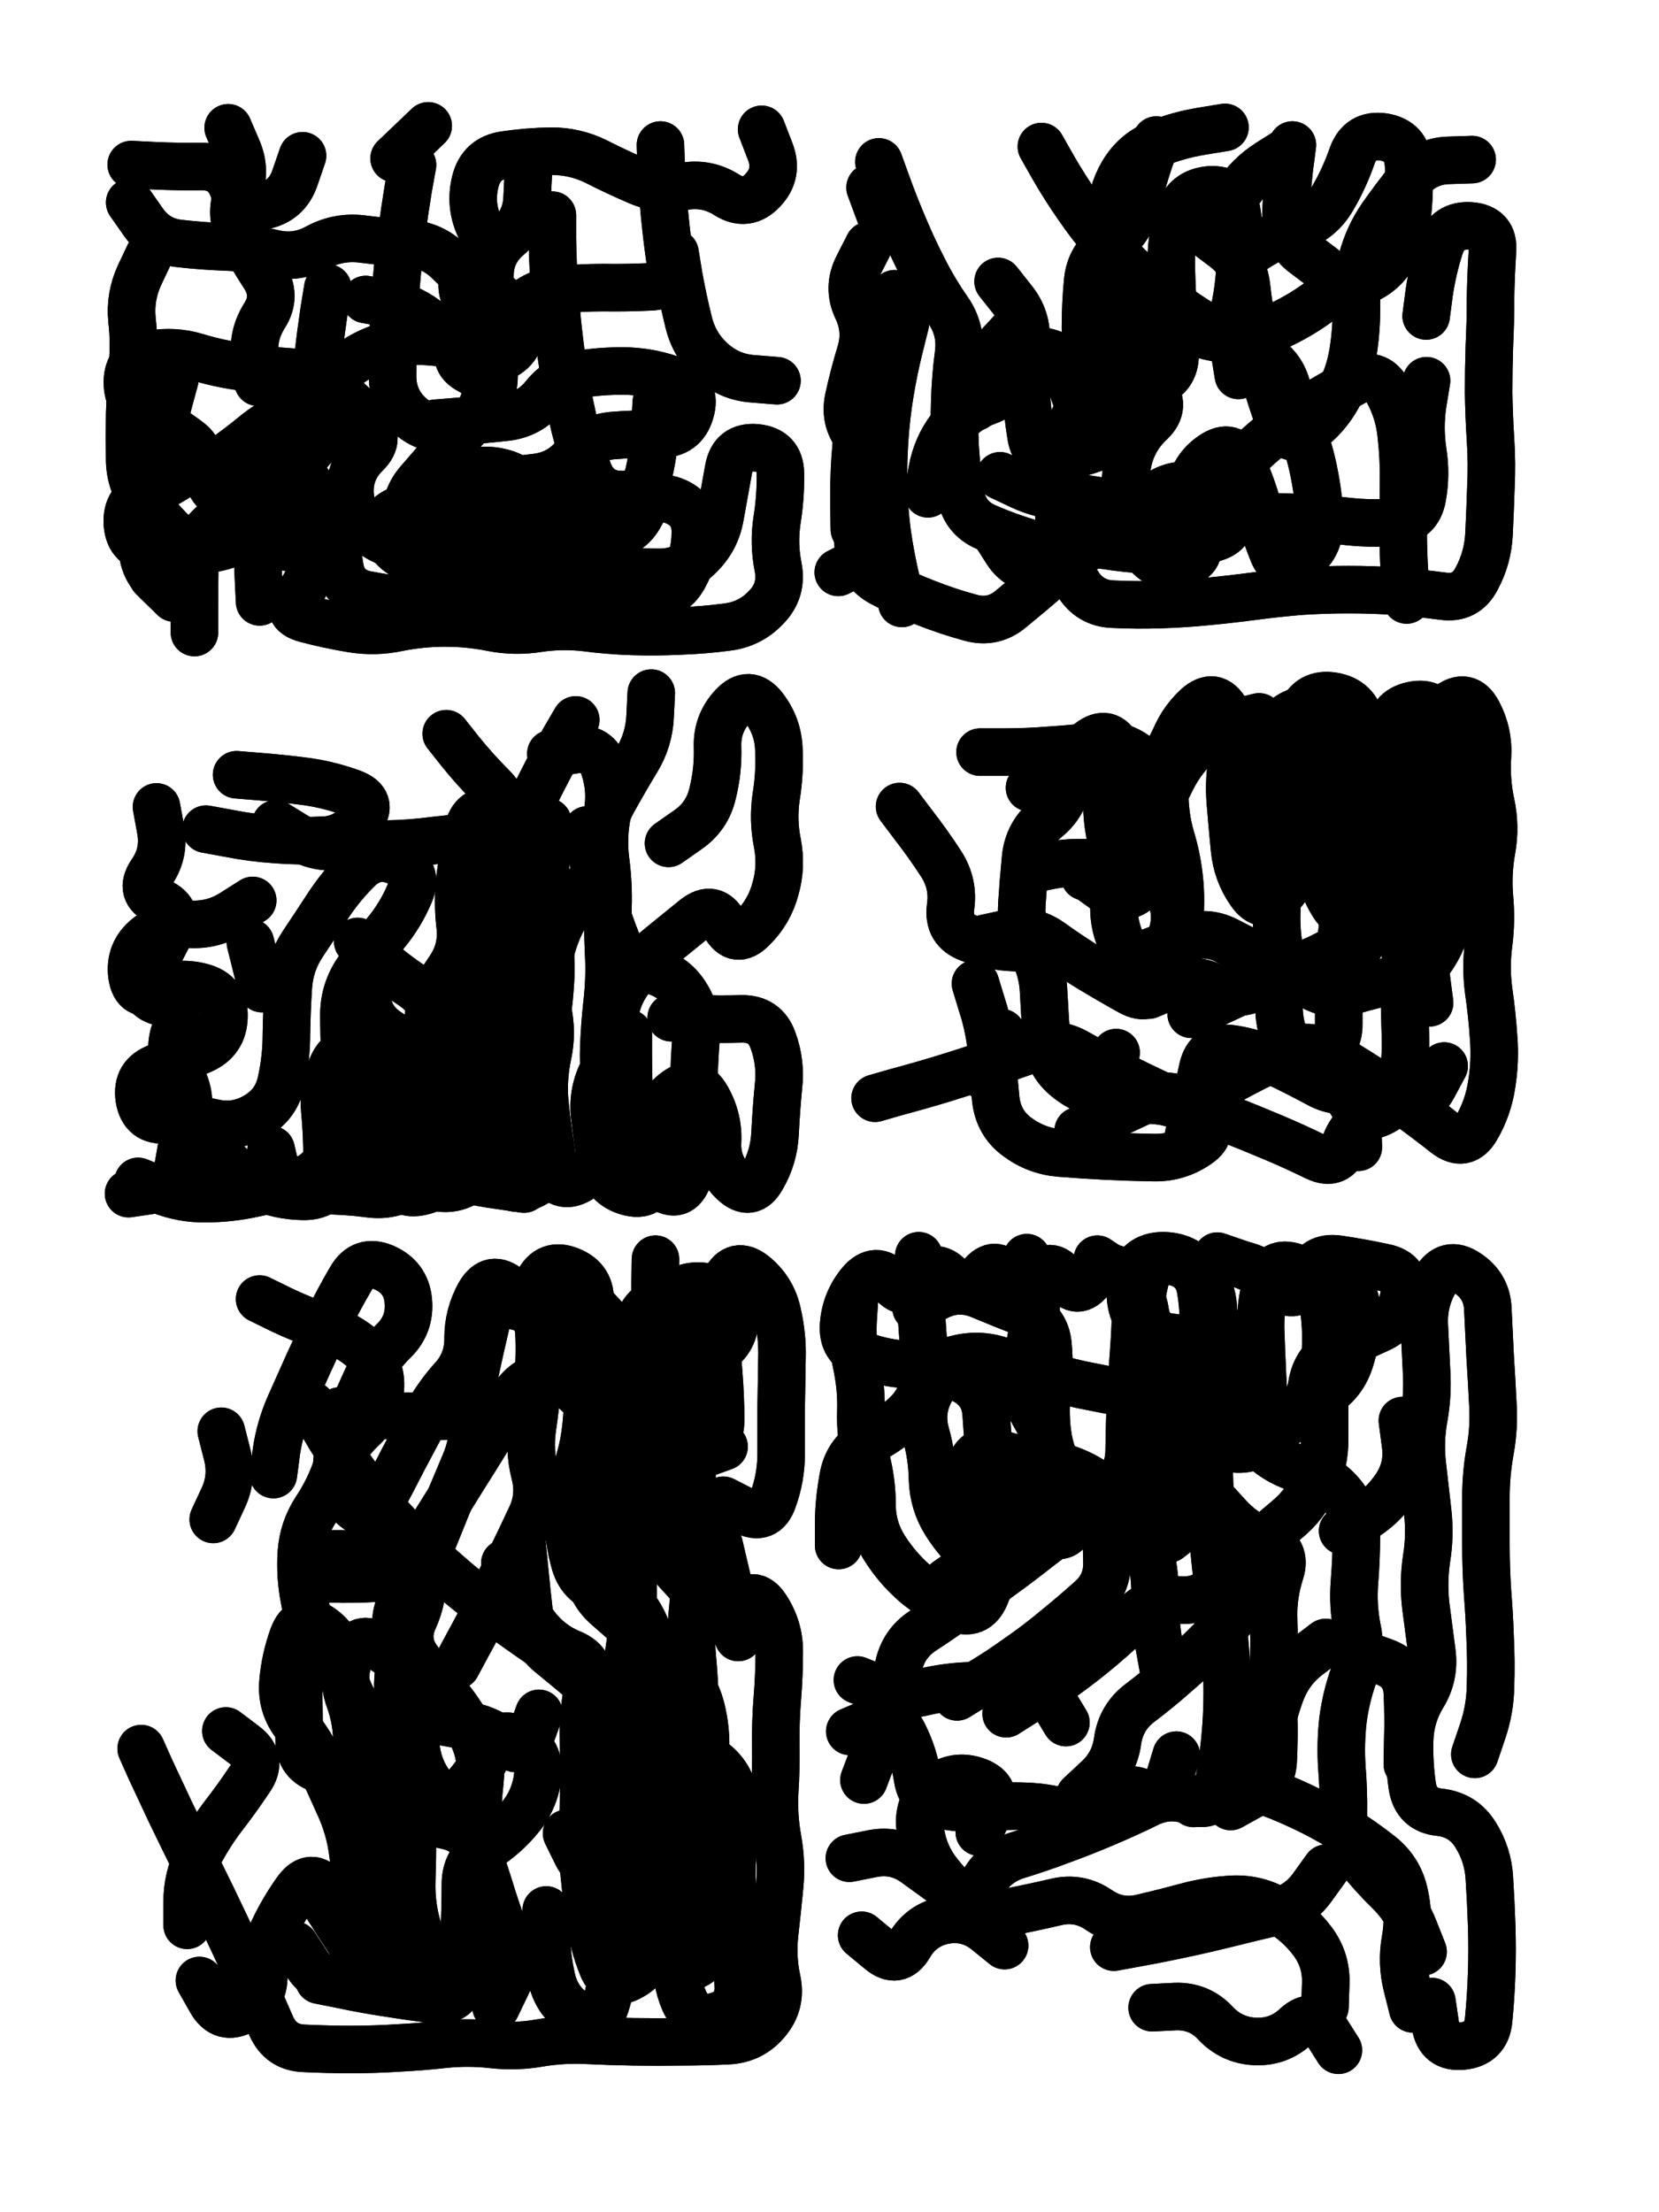 <svg xmlns="http://www.w3.org/2000/svg" viewBox="0 0 4329 5772"><title>Infinite Scribble #3840</title><defs><filter id="piece_3840_3_4_filter" x="-100" y="-100" width="4529" height="5972" filterUnits="userSpaceOnUse"><feTurbulence result="lineShape_distorted_turbulence" type="turbulence" baseFrequency="16129e-6" numOctaves="3"/><feGaussianBlur in="lineShape_distorted_turbulence" result="lineShape_distorted_turbulence_smoothed" stdDeviation="27280e-3"/><feDisplacementMap in="SourceGraphic" in2="lineShape_distorted_turbulence_smoothed" result="lineShape_distorted_results_shifted" scale="19840e-2" xChannelSelector="R" yChannelSelector="G"/><feOffset in="lineShape_distorted_results_shifted" result="lineShape_distorted" dx="-4960e-2" dy="-4960e-2"/><feGaussianBlur in="lineShape_distorted" result="lineShape_1" stdDeviation="6200e-3"/><feColorMatrix in="lineShape_1" result="lineShape" type="matrix" values="1 0 0 0 0  0 1 0 0 0  0 0 1 0 0  0 0 0 7440e-3 -3720e-3"/><feGaussianBlur in="lineShape" result="shrank_blurred" stdDeviation="10000e-3"/><feColorMatrix in="shrank_blurred" result="shrank" type="matrix" values="1 0 0 0 0 0 1 0 0 0 0 0 1 0 0 0 0 0 7306e-3 -4019e-3"/><feColorMatrix in="lineShape" result="border_filled" type="matrix" values="0.5 0 0 0 -0.15  0 0.5 0 0 -0.15  0 0 0.5 0 -0.15  0 0 0 1 0"/><feComposite in="border_filled" in2="shrank" result="border" operator="out"/><feColorMatrix in="lineShape" result="adjustedColor" type="matrix" values="0.95 0 0 0 -0.05  0 0.95 0 0 -0.05  0 0 0.95 0 -0.05  0 0 0 1 0"/><feMorphology in="lineShape" result="frost1_shrink" operator="erode" radius="12400e-3"/><feColorMatrix in="frost1_shrink" result="frost1" type="matrix" values="2 0 0 0 0.05  0 2 0 0 0.05  0 0 2 0 0.05  0 0 0 0.5 0"/><feMorphology in="lineShape" result="frost2_shrink" operator="erode" radius="37200e-3"/><feColorMatrix in="frost2_shrink" result="frost2" type="matrix" values="2 0 0 0 0.35  0 2 0 0 0.35  0 0 2 0 0.35  0 0 0 0.5 0"/><feMerge result="shapes_linestyle_colors"><feMergeNode in="frost1"/><feMergeNode in="frost2"/></feMerge><feTurbulence result="shapes_linestyle_linestyle_turbulence" type="turbulence" baseFrequency="241e-3" numOctaves="2"/><feDisplacementMap in="shapes_linestyle_colors" in2="shapes_linestyle_linestyle_turbulence" result="frost" scale="-82666e-3" xChannelSelector="R" yChannelSelector="G"/><feMerge result="shapes_linestyle"><feMergeNode in="adjustedColor"/><feMergeNode in="frost"/></feMerge><feComposite in="shapes_linestyle" in2="shrank" result="shapes_linestyle_cropped" operator="atop"/><feComposite in="border" in2="shapes_linestyle_cropped" result="shapes" operator="over"/></filter><filter id="piece_3840_3_4_shadow" x="-100" y="-100" width="4529" height="5972" filterUnits="userSpaceOnUse"><feColorMatrix in="SourceGraphic" result="result_blackened" type="matrix" values="0 0 0 0 0  0 0 0 0 0  0 0 0 0 0  0 0 0 0.8 0"/><feGaussianBlur in="result_blackened" result="result_blurred" stdDeviation="37200e-3"/><feComposite in="SourceGraphic" in2="result_blurred" result="result" operator="over"/></filter><filter id="piece_3840_3_4_overall" x="-100" y="-100" width="4529" height="5972" filterUnits="userSpaceOnUse"><feTurbulence result="background_texture_bumps" type="fractalNoise" baseFrequency="61e-3" numOctaves="3"/><feDiffuseLighting in="background_texture_bumps" result="background_texture" surfaceScale="1" diffuseConstant="2" lighting-color="#555"><feDistantLight azimuth="225" elevation="20"/></feDiffuseLighting><feMorphology in="SourceGraphic" result="background_glow_1_thicken" operator="dilate" radius="24300e-3"/><feColorMatrix in="background_glow_1_thicken" result="background_glow_1_thicken_colored" type="matrix" values="0 0 0 0 0  0 0 0 0 0  0 0 0 0 0  0 0 0 1 0"/><feGaussianBlur in="background_glow_1_thicken_colored" result="background_glow_1" stdDeviation="64800e-3"/><feMorphology in="SourceGraphic" result="background_glow_2_thicken" operator="dilate" radius="0"/><feColorMatrix in="background_glow_2_thicken" result="background_glow_2_thicken_colored" type="matrix" values="0 0 0 0 0  0 0 0 0 0  0 0 0 0 0  0 0 0 0 0"/><feGaussianBlur in="background_glow_2_thicken_colored" result="background_glow_2" stdDeviation="0"/><feComposite in="background_glow_1" in2="background_glow_2" result="background_glow" operator="out"/><feBlend in="background_glow" in2="background_texture" result="background_merged" mode="normal"/><feColorMatrix in="background_merged" result="background" type="matrix" values="0.2 0 0 0 0  0 0.2 0 0 0  0 0 0.2 0 0  0 0 0 1 0"/></filter><clipPath id="piece_3840_3_4_clip"><rect x="0" y="0" width="4329" height="5772"/></clipPath><g id="layer_4" filter="url(#piece_3840_3_4_filter)" stroke-width="124" stroke-linecap="round" fill="none"><path d="M 854 1308 Q 854 1308 855 1369 Q 857 1431 862 1492 Q 868 1554 828 1601 Q 788 1648 847 1664 Q 907 1680 968 1690 Q 1029 1700 1089 1687 Q 1150 1675 1211 1675 Q 1273 1675 1333 1687 Q 1394 1699 1455 1689 Q 1516 1680 1577 1687 Q 1638 1695 1699 1697 Q 1761 1699 1822 1696 Q 1884 1694 1945 1686 Q 2007 1679 2049 1634 Q 2092 1590 2080 1529 Q 2068 1469 2077 1408 Q 2087 1347 2086 1285 Q 2085 1224 2023 1218 Q 1962 1213 1951 1273 Q 1940 1334 1929 1395 Q 1919 1456 1875 1499 Q 1832 1543 1770 1543 Q 1709 1543 1647 1538 Q 1586 1533 1525 1522 Q 1464 1512 1402 1512 Q 1341 1512 1279 1507 Q 1218 1502 1156 1507 Q 1095 1513 1063 1460 Q 1031 1408 1087 1382 Q 1143 1357 1204 1356 Q 1266 1355 1327 1349 L 1389 1343 M 1811 710 Q 1811 710 1821 771 Q 1832 832 1847 892 Q 1862 952 1908 993 Q 1954 1034 2015 1038 L 2077 1043 M 897 991 Q 897 991 892 1052 Q 887 1114 827 1127 Q 767 1141 719 1180 Q 672 1219 621 1254 Q 571 1289 613 1333 Q 656 1377 608 1415 Q 560 1454 558 1515 Q 557 1577 557 1638 L 557 1700 M 1491 611 Q 1491 611 1491 672 Q 1492 734 1496 795 Q 1500 857 1507 918 Q 1514 980 1524 1041 Q 1535 1102 1549 1162 Q 1564 1222 1585 1280 Q 1607 1338 1668 1340 Q 1730 1343 1743 1283 Q 1757 1223 1759 1161 L 1762 1100 M 1126 480 Q 1126 480 1115 541 Q 1105 602 1097 663 Q 1089 724 1084 785 Q 1079 847 1076 908 Q 1074 970 1074 1031 Q 1074 1093 1119 1134 Q 1165 1175 1226 1168 Q 1288 1161 1310 1103 Q 1332 1046 1277 1017 Q 1223 989 1259 939 Q 1296 890 1267 835 Q 1238 781 1282 738 Q 1326 695 1300 639 Q 1275 583 1290 523 Q 1305 463 1366 454 Q 1427 445 1488 444 Q 1550 444 1605 471 Q 1660 499 1716 523 Q 1773 547 1833 536 Q 1894 525 1946 558 Q 1998 591 2040 546 Q 2082 502 2059 444 L 2037 387" stroke="hsl(202,100%,52%)"/><path d="M 2384 816 Q 2384 816 2364 874 Q 2344 933 2328 992 Q 2313 1052 2302 1113 Q 2292 1174 2287 1235 Q 2282 1297 2282 1358 Q 2283 1420 2290 1481 Q 2298 1543 2352 1571 Q 2407 1600 2464 1622 Q 2522 1645 2581 1661 Q 2641 1678 2688 1638 Q 2736 1599 2782 1559 Q 2829 1519 2861 1571 Q 2893 1624 2954 1626 Q 3016 1629 3077 1627 Q 3139 1625 3200 1619 Q 3262 1613 3323 1605 Q 3384 1597 3445 1592 Q 3507 1588 3568 1588 Q 3630 1588 3691 1592 Q 3753 1597 3814 1605 Q 3875 1614 3903 1559 Q 3932 1505 3935 1443 Q 3938 1382 3940 1320 Q 3943 1259 3939 1197 Q 3935 1136 3934 1074 Q 3934 1013 3936 951 Q 3939 890 3939 828 Q 3940 767 3944 705 Q 3949 644 3887 639 Q 3826 635 3807 693 Q 3788 752 3779 813 L 3771 874 M 2659 1291 Q 2659 1291 2714 1317 Q 2770 1343 2831 1346 Q 2893 1350 2953 1364 Q 3013 1379 3074 1387 Q 3135 1395 3196 1397 Q 3258 1400 3319 1399 Q 3381 1398 3442 1400 Q 3504 1403 3565 1410 Q 3627 1417 3688 1412 Q 3750 1408 3761 1347 Q 3772 1287 3762 1226 Q 3753 1165 3762 1104 L 3772 1043 M 2916 792 Q 2916 792 2962 833 Q 3008 874 3013 935 Q 3018 997 3029 1057 Q 3041 1118 2990 1152 Q 2939 1187 2895 1143 Q 2852 1100 2844 1039 Q 2836 978 2775 967 Q 2714 957 2698 1016 Q 2683 1076 2625 1097 Q 2567 1118 2530 1167 Q 2493 1216 2482 1277 L 2471 1338 M 3197 660 Q 3197 660 3246 697 Q 3295 735 3302 796 Q 3309 858 3321 918 Q 3334 979 3351 1038 Q 3368 1097 3389 1154 Q 3411 1212 3460 1175 Q 3510 1139 3540 1085 Q 3570 1031 3580 970 Q 3590 909 3589 847 Q 3589 786 3604 726 Q 3620 666 3655 615 Q 3690 565 3729 517 Q 3768 470 3829 468 L 3891 466" stroke="hsl(129,100%,45%)"/><path d="M 1801 2705 Q 1801 2705 1862 2707 Q 1924 2710 1985 2708 Q 2047 2707 2067 2765 Q 2088 2823 2081 2884 Q 2075 2946 2072 3007 Q 2069 3069 2038 3122 Q 2008 3176 1963 3133 Q 1919 3091 1922 3029 Q 1925 2968 1894 2914 Q 1864 2861 1814 2897 Q 1764 2933 1769 2994 Q 1774 3056 1760 3116 Q 1747 3176 1688 3159 Q 1629 3142 1618 3081 Q 1608 3020 1601 2958 Q 1595 2897 1624 2842 Q 1653 2788 1652 2726 Q 1652 2665 1686 2614 Q 1720 2563 1767 2524 Q 1815 2485 1863 2446 Q 1911 2408 1940 2462 Q 1970 2516 2013 2472 Q 2057 2429 2073 2369 Q 2090 2310 2078 2249 Q 2066 2189 2075 2128 Q 2085 2067 2082 2005 Q 2080 1944 2042 1895 Q 2004 1847 1962 1892 Q 1920 1937 1922 1998 Q 1924 2060 1909 2120 Q 1895 2180 1844 2215 L 1794 2250 M 1118 3129 Q 1118 3129 1177 3145 Q 1237 3162 1284 3122 Q 1331 3083 1377 3042 Q 1423 3001 1414 2940 Q 1406 2879 1418 2818 Q 1431 2758 1451 2700 Q 1472 2642 1478 2580 Q 1485 2519 1511 2463 Q 1537 2407 1579 2362 Q 1621 2317 1620 2255 Q 1619 2194 1649 2140 Q 1679 2086 1711 2033 Q 1743 1981 1746 1919 L 1749 1858 M 542 3130 Q 542 3130 603 3125 Q 665 3120 721 3145 Q 778 3170 839 3171 Q 901 3173 927 3117 Q 953 3062 980 3006 Q 1007 2951 1063 2926 Q 1120 2902 1175 2874 Q 1230 2846 1240 2785 Q 1251 2724 1279 2669 Q 1308 2615 1307 2553 Q 1306 2492 1324 2433 Q 1343 2374 1364 2316 Q 1386 2258 1410 2201 Q 1435 2145 1463 2090 Q 1491 2035 1521 1981 L 1552 1928" stroke="hsl(181,100%,50%)"/><path d="M 2333 2915 Q 2333 2915 2392 2898 Q 2452 2882 2511 2864 Q 2570 2846 2628 2826 Q 2687 2807 2745 2786 Q 2803 2765 2857 2795 Q 2911 2825 2966 2853 Q 3021 2881 3077 2907 Q 3133 2933 3188 2905 Q 3243 2877 3297 2848 Q 3352 2819 3408 2794 Q 3465 2769 3518 2800 Q 3571 2831 3622 2864 Q 3674 2898 3724 2934 Q 3774 2970 3822 3008 Q 3871 3046 3902 2993 Q 3933 2940 3942 2879 Q 3952 2818 3947 2756 Q 3943 2695 3934 2634 Q 3926 2573 3934 2512 Q 3942 2451 3936 2389 Q 3931 2328 3942 2267 Q 3953 2207 3940 2146 Q 3927 2086 3931 2024 Q 3935 1963 3906 1908 Q 3877 1854 3828 1892 Q 3780 1930 3779 1991 Q 3779 2053 3775 2114 Q 3771 2176 3774 2237 Q 3777 2299 3781 2360 Q 3786 2422 3775 2483 Q 3765 2544 3772 2605 L 3780 2666 M 3158 2696 Q 3158 2696 3214 2670 Q 3270 2644 3326 2618 Q 3382 2593 3440 2571 Q 3498 2550 3550 2518 Q 3603 2487 3606 2425 Q 3609 2364 3598 2303 Q 3587 2243 3592 2181 Q 3598 2120 3605 2058 Q 3613 1997 3601 1936 Q 3589 1876 3528 1866 Q 3467 1856 3444 1913 Q 3422 1971 3429 2032 Q 3437 2094 3435 2155 Q 3433 2217 3433 2278 Q 3433 2340 3390 2384 Q 3347 2428 3312 2377 Q 3277 2327 3271 2265 Q 3265 2204 3260 2142 Q 3255 2081 3267 2020 Q 3280 1960 3249 1906 Q 3219 1853 3173 1894 Q 3128 1936 3109 1994 Q 3090 2053 3089 2114 Q 3088 2176 3105 2235 Q 3123 2294 3128 2355 Q 3133 2417 3124 2478 Q 3115 2539 3054 2547 Q 2993 2555 2971 2497 Q 2949 2440 2960 2379 Q 2972 2319 2954 2260 Q 2937 2201 2938 2139 L 2940 2078" stroke="hsl(92,100%,52%)"/><path d="M 1937 3964 Q 1937 3964 1992 3992 Q 2047 4020 2067 3962 Q 2088 3904 2088 3842 Q 2088 3781 2088 3719 Q 2089 3658 2090 3596 Q 2092 3535 2078 3475 Q 2065 3415 2017 3376 Q 1969 3338 1941 3393 Q 1913 3448 1916 3509 Q 1920 3571 1925 3632 Q 1930 3694 1930 3755 Q 1931 3817 1869 3818 Q 1808 3820 1787 3762 Q 1767 3704 1764 3642 Q 1761 3581 1760 3519 Q 1759 3458 1759 3396 L 1760 3335 M 851 4167 Q 851 4167 912 4169 Q 974 4171 1035 4167 Q 1097 4164 1129 4112 Q 1162 4060 1194 4008 Q 1227 3956 1259 3904 Q 1292 3852 1324 3800 Q 1357 3748 1389 3696 Q 1422 3644 1483 3636 Q 1544 3628 1564 3569 Q 1584 3511 1589 3449 Q 1594 3388 1537 3365 Q 1480 3342 1453 3397 Q 1426 3453 1379 3413 Q 1332 3373 1301 3426 Q 1271 3480 1271 3541 Q 1272 3603 1230 3648 Q 1189 3694 1160 3748 Q 1131 3803 1102 3857 Q 1074 3912 1045 3966 Q 1017 4021 971 3979 Q 926 3938 928 3876 Q 931 3815 956 3759 Q 982 3703 1007 3647 Q 1033 3591 1077 3548 Q 1121 3505 1115 3443 Q 1109 3382 1052 3357 Q 996 3333 965 3386 Q 934 3439 907 3494 Q 881 3550 855 3606 Q 830 3662 805 3718 Q 780 3775 771 3836 L 763 3897 M 418 4612 Q 418 4612 443 4668 Q 469 4724 495 4779 Q 522 4835 549 4890 Q 576 4945 603 5000 Q 630 5056 656 5111 Q 682 5167 707 5223 Q 733 5279 757 5335 Q 782 5392 843 5394 Q 905 5397 966 5397 Q 1028 5397 1089 5393 Q 1151 5390 1212 5383 Q 1274 5377 1335 5384 Q 1397 5391 1458 5380 Q 1519 5370 1580 5373 Q 1642 5376 1703 5377 Q 1765 5378 1826 5377 Q 1888 5377 1949 5374 Q 2011 5371 2050 5324 Q 2090 5277 2077 5216 Q 2064 5156 2071 5094 Q 2078 5033 2084 4971 Q 2090 4910 2079 4849 Q 2068 4789 2071 4727 Q 2075 4666 2074 4604 Q 2073 4543 2078 4481 Q 2083 4420 2083 4358 Q 2083 4297 2049 4245 Q 2016 4194 1977 4242 Q 1939 4290 1899 4243 Q 1860 4196 1818 4151 Q 1776 4106 1769 4044 L 1763 3983 M 1587 3830 Q 1587 3830 1587 3891 Q 1588 3953 1584 4014 Q 1581 4076 1583 4137 Q 1586 4199 1632 4240 Q 1678 4281 1725 4320 Q 1773 4359 1817 4401 Q 1862 4444 1878 4503 Q 1894 4563 1890 4624 Q 1887 4686 1894 4747 Q 1902 4809 1897 4870 Q 1893 4932 1887 4993 Q 1881 5055 1889 5116 Q 1898 5177 1836 5184 Q 1775 5192 1754 5134 Q 1734 5076 1727 5014 Q 1721 4953 1728 4891 Q 1735 4830 1725 4769 Q 1715 4708 1703 4647 Q 1692 4587 1659 4535 Q 1627 4483 1580 4443 Q 1533 4403 1485 4364 Q 1438 4325 1431 4263 Q 1424 4202 1418 4140 L 1412 4079" stroke="hsl(135,100%,57%)"/><path d="M 3898 4627 Q 3898 4627 3918 4568 Q 3938 4510 3939 4448 Q 3941 4387 3938 4325 Q 3936 4264 3931 4202 Q 3927 4141 3927 4079 Q 3927 4018 3927 3956 Q 3927 3895 3938 3834 Q 3949 3774 3945 3712 Q 3942 3651 3938 3589 Q 3935 3528 3932 3466 Q 3930 3405 3878 3371 Q 3827 3337 3795 3390 Q 3764 3443 3766 3504 Q 3769 3566 3772 3627 Q 3776 3689 3765 3749 Q 3754 3810 3761 3871 Q 3768 3933 3775 3994 Q 3782 4056 3772 4117 Q 3763 4178 3770 4239 Q 3778 4300 3786 4361 Q 3794 4422 3762 4474 Q 3730 4527 3728 4588 Q 3726 4650 3735 4711 Q 3745 4772 3806 4778 Q 3868 4785 3900 4837 Q 3933 4890 3936 4951 Q 3940 5013 3942 5074 Q 3944 5136 3942 5197 Q 3940 5259 3934 5320 Q 3928 5382 3866 5388 Q 3805 5394 3795 5333 L 3786 5272 M 3447 3722 Q 3447 3722 3500 3690 Q 3553 3659 3572 3600 Q 3591 3542 3591 3480 Q 3592 3419 3543 3382 Q 3494 3345 3459 3395 Q 3424 3446 3381 3401 Q 3339 3357 3278 3347 Q 3217 3337 3199 3396 Q 3181 3455 3223 3499 Q 3266 3544 3282 3603 Q 3298 3663 3298 3724 Q 3298 3786 3343 3827 Q 3389 3869 3448 3884 Q 3508 3900 3548 3946 Q 3589 3993 3589 4054 Q 3589 4116 3584 4177 Q 3579 4239 3591 4299 Q 3604 4360 3583 4418 Q 3562 4476 3554 4537 Q 3547 4599 3551 4660 Q 3556 4722 3555 4783 Q 3554 4845 3592 4893 Q 3630 4941 3674 4984 Q 3718 5027 3740 5084 L 3763 5142 M 2304 4694 Q 2304 4694 2326 4636 Q 2348 4579 2365 4519 Q 2382 4460 2394 4399 Q 2406 4339 2457 4305 Q 2509 4271 2559 4235 Q 2610 4200 2659 4163 Q 2709 4127 2757 4089 Q 2806 4052 2854 4013 Q 2902 3975 2949 3935 Q 2996 3896 2996 3834 Q 2997 3773 2999 3711 Q 3002 3650 3007 3588 Q 3012 3527 3013 3465 Q 3015 3404 2964 3369 L 2913 3335 M 3056 5288 Q 3056 5288 3117 5285 Q 3179 5283 3221 5328 Q 3263 5373 3324 5376 Q 3386 5379 3431 5337 Q 3476 5295 3509 5347 L 3542 5399 M 3261 4763 Q 3261 4763 3315 4733 Q 3369 4704 3372 4642 Q 3375 4581 3373 4519 Q 3371 4458 3373 4396 Q 3375 4335 3373 4273 Q 3371 4212 3390 4153 Q 3409 4095 3351 4072 Q 3294 4050 3253 4004 L 3212 3959" stroke="hsl(59,100%,56%)"/></g><g id="layer_3" filter="url(#piece_3840_3_4_filter)" stroke-width="124" stroke-linecap="round" fill="none"><path d="M 927 1467 Q 927 1467 936 1528 Q 945 1589 1005 1601 Q 1066 1613 1127 1619 Q 1189 1625 1250 1626 Q 1312 1627 1373 1624 Q 1435 1621 1496 1618 Q 1558 1616 1619 1608 Q 1681 1601 1742 1605 Q 1804 1609 1834 1555 Q 1864 1501 1864 1439 Q 1865 1378 1807 1356 Q 1750 1335 1722 1390 Q 1694 1445 1632 1451 Q 1571 1458 1509 1460 Q 1448 1462 1387 1470 Q 1326 1478 1265 1466 Q 1205 1454 1146 1436 Q 1087 1418 1115 1363 Q 1144 1309 1205 1309 Q 1267 1310 1328 1306 Q 1390 1303 1451 1295 Q 1512 1287 1550 1239 Q 1588 1191 1649 1186 Q 1711 1181 1772 1182 Q 1834 1183 1851 1124 Q 1869 1065 1811 1043 Q 1754 1021 1692 1018 Q 1631 1016 1570 1025 Q 1509 1035 1470 1083 Q 1432 1131 1370 1138 Q 1309 1145 1247 1149 L 1186 1154 M 727 1251 Q 727 1251 724 1312 Q 721 1374 721 1435 Q 721 1497 724 1558 L 727 1620 M 1773 428 Q 1773 428 1775 489 Q 1778 551 1784 612 Q 1790 674 1799 735 Q 1808 796 1746 798 Q 1685 801 1623 800 Q 1562 800 1500 807 Q 1439 814 1399 860 Q 1359 907 1301 928 Q 1243 949 1181 942 Q 1120 935 1060 951 Q 1001 968 952 1006 Q 904 1044 948 1086 L 993 1128 M 506 1039 Q 506 1039 490 1098 Q 475 1158 462 1218 Q 449 1279 439 1340 Q 429 1401 422 1462 Q 416 1524 460 1567 L 504 1610 M 645 383 Q 645 383 669 439 Q 694 496 670 553 Q 647 610 676 664 Q 706 718 739 769 Q 773 821 740 873 Q 707 925 715 986 L 723 1047" stroke="hsl(168,100%,49%)"/><path d="M 2412 894 Q 2412 894 2397 954 Q 2382 1014 2372 1075 Q 2362 1136 2358 1197 Q 2354 1259 2355 1320 Q 2357 1382 2365 1443 Q 2374 1504 2388 1564 L 2403 1624 M 2839 1456 Q 2839 1456 2899 1467 Q 2960 1478 3021 1483 Q 3083 1489 3122 1442 Q 3162 1395 3202 1349 Q 3243 1303 3286 1259 Q 3329 1215 3377 1177 Q 3426 1139 3478 1106 Q 3531 1074 3585 1045 Q 3640 1016 3670 1069 Q 3700 1123 3706 1184 Q 3713 1246 3712 1307 Q 3712 1369 3711 1430 Q 3711 1492 3715 1553 L 3720 1615 M 3097 870 Q 3097 870 3149 903 Q 3201 936 3262 932 Q 3324 928 3380 902 Q 3436 877 3486 841 Q 3536 805 3595 787 Q 3654 769 3685 716 Q 3717 663 3723 601 Q 3729 540 3725 478 Q 3721 417 3660 407 Q 3599 398 3578 456 Q 3558 514 3527 567 Q 3496 621 3438 642 Q 3380 663 3328 696 Q 3277 730 3259 671 Q 3242 612 3275 560 Q 3308 508 3360 475 L 3412 442 M 2654 784 Q 2654 784 2692 832 Q 2731 880 2727 941 Q 2724 1003 2727 1064 Q 2730 1126 2740 1187 Q 2750 1248 2811 1241 Q 2873 1235 2929 1209 Q 2985 1183 2972 1122 Q 2960 1062 2921 1014 Q 2883 966 2882 904 Q 2882 843 2888 781 Q 2895 720 2946 685 Q 2997 651 3012 591 Q 3028 532 3047 473 L 3067 415 M 2320 539 L 2363 655" stroke="hsl(82,100%,50%)"/><path d="M 1582 2215 Q 1582 2215 1593 2275 Q 1604 2336 1621 2395 Q 1638 2454 1661 2511 Q 1684 2568 1744 2580 Q 1805 2593 1838 2644 Q 1872 2696 1866 2757 Q 1861 2819 1860 2880 Q 1860 2942 1863 3003 Q 1866 3065 1845 3123 Q 1824 3181 1773 3146 Q 1722 3112 1709 3051 Q 1697 2991 1693 2929 Q 1689 2868 1689 2806 L 1689 2745 M 1214 1964 Q 1214 1964 1252 2012 Q 1291 2060 1334 2103 Q 1378 2147 1369 2208 Q 1360 2269 1371 2329 Q 1383 2390 1400 2449 Q 1418 2508 1441 2565 Q 1465 2622 1478 2682 Q 1492 2742 1479 2802 Q 1466 2863 1471 2924 Q 1477 2986 1487 3047 Q 1498 3108 1444 3138 Q 1391 3168 1350 3122 Q 1309 3076 1313 3014 Q 1318 2953 1316 2891 Q 1314 2830 1316 2768 Q 1318 2707 1292 2651 Q 1267 2595 1216 2629 Q 1165 2663 1166 2724 Q 1168 2786 1158 2847 Q 1148 2908 1157 2969 Q 1166 3030 1164 3091 L 1162 3153 M 410 3132 Q 410 3132 467 3155 Q 525 3178 586 3177 Q 648 3177 708 3164 Q 769 3152 828 3133 Q 887 3115 911 3058 Q 935 3001 944 2940 Q 954 2879 950 2817 Q 947 2756 947 2694 Q 948 2633 983 2582 Q 1018 2532 1056 2484 Q 1095 2437 1119 2380 Q 1143 2324 1087 2298 Q 1031 2273 986 2315 Q 942 2358 908 2409 Q 874 2461 840 2512 Q 806 2563 802 2624 Q 798 2686 797 2747 Q 797 2809 784 2869 Q 772 2930 719 2961 Q 666 2993 606 2979 Q 546 2966 484 2971 Q 423 2977 413 2916 Q 404 2855 462 2834 Q 520 2814 576 2789 Q 633 2764 634 2702 Q 636 2641 576 2625 Q 517 2609 460 2632 Q 403 2656 394 2595 Q 386 2534 434 2495 Q 482 2457 543 2461 Q 605 2465 657 2432 L 709 2399" stroke="hsl(129,100%,54%)"/><path d="M 2967 2566 Q 2967 2566 3024 2544 Q 3082 2522 3139 2499 Q 3196 2476 3251 2504 Q 3306 2532 3360 2560 Q 3415 2589 3468 2620 Q 3521 2652 3580 2634 Q 3639 2617 3699 2604 Q 3760 2591 3792 2539 Q 3825 2487 3830 2425 Q 3836 2364 3827 2303 Q 3819 2242 3827 2181 Q 3836 2120 3830 2058 Q 3825 1997 3810 1937 Q 3796 1877 3735 1890 Q 3675 1903 3678 1964 Q 3681 2026 3669 2086 Q 3658 2147 3659 2208 Q 3660 2270 3662 2331 Q 3665 2393 3614 2427 Q 3563 2462 3529 2410 Q 3496 2359 3492 2297 Q 3488 2236 3501 2175 Q 3514 2115 3518 2053 Q 3523 1992 3493 1938 Q 3463 1884 3412 1918 Q 3361 1953 3353 2014 Q 3346 2076 3331 2136 Q 3316 2196 3330 2256 L 3344 2316 M 3150 3018 Q 3150 3018 3162 2957 Q 3175 2897 3188 2837 Q 3202 2777 3263 2786 Q 3324 2795 3379 2821 Q 3435 2848 3489 2877 Q 3543 2907 3601 2887 Q 3660 2868 3710 2904 Q 3760 2940 3789 2885 L 3818 2831 M 2607 2012 Q 2607 2012 2668 2012 Q 2730 2012 2791 2007 Q 2853 2003 2914 1995 Q 2976 1988 3023 2028 Q 3070 2068 3097 2013 L 3125 1958 M 2734 2319 Q 2734 2319 2794 2307 Q 2855 2296 2916 2303 Q 2978 2310 3027 2273 L 3077 2236 M 2397 2154 Q 2397 2154 2434 2203 Q 2472 2252 2505 2303 Q 2539 2355 2530 2416 Q 2522 2477 2579 2498 Q 2637 2520 2698 2522 L 2760 2524 M 2898 3034 Q 2898 3034 2913 2974 Q 2929 2915 2945 2855 L 2962 2796" stroke="hsl(57,100%,54%)"/><path d="M 863 3716 Q 863 3716 893 3769 Q 924 3823 959 3873 Q 995 3924 1034 3971 Q 1074 4018 1117 4062 Q 1160 4106 1206 4146 Q 1252 4187 1300 4224 Q 1349 4262 1399 4297 Q 1449 4333 1500 4366 Q 1552 4400 1603 4434 Q 1654 4468 1705 4502 Q 1756 4537 1806 4572 Q 1857 4608 1907 4644 Q 1957 4680 1966 4741 Q 1975 4802 1965 4863 Q 1956 4924 1961 4985 Q 1966 5047 1970 5108 Q 1974 5170 1976 5231 Q 1979 5293 1919 5310 Q 1860 5327 1835 5270 Q 1811 5214 1816 5152 Q 1822 5091 1814 5030 Q 1806 4969 1797 4908 Q 1788 4847 1748 4799 Q 1709 4752 1674 4802 Q 1639 4853 1632 4914 Q 1626 4976 1633 5037 Q 1640 5099 1644 5160 Q 1649 5222 1630 5280 Q 1611 5339 1558 5307 Q 1505 5276 1490 5216 Q 1476 5156 1475 5094 L 1475 5033 M 882 5216 Q 882 5216 942 5228 Q 1003 5241 1064 5250 Q 1125 5260 1186 5267 Q 1248 5274 1253 5212 Q 1259 5151 1261 5089 Q 1264 5028 1264 4966 Q 1264 4905 1316 4872 Q 1368 4839 1407 4791 Q 1446 4744 1453 4682 Q 1460 4621 1406 4590 Q 1353 4560 1327 4616 Q 1302 4672 1260 4717 Q 1219 4763 1180 4715 Q 1141 4668 1135 4606 Q 1130 4545 1163 4493 Q 1196 4441 1142 4411 Q 1089 4381 1038 4346 Q 988 4311 964 4368 Q 940 4425 961 4483 Q 982 4541 981 4602 Q 981 4664 978 4725 Q 975 4787 1014 4834 Q 1053 4882 1078 4938 Q 1104 4994 1071 5046 Q 1039 5099 989 5063 Q 939 5028 900 4980 Q 862 4932 825 4981 Q 789 5031 763 5086 Q 737 5142 738 5203 Q 739 5265 685 5294 Q 631 5324 600 5270 L 570 5217 M 639 4566 Q 639 4566 688 4603 Q 737 4640 702 4691 Q 668 4742 630 4791 Q 593 4840 565 4895 Q 538 4950 538 5011 L 538 5073 M 1795 3719 Q 1795 3719 1817 3661 Q 1840 3604 1898 3584 Q 1957 3565 1967 3504 Q 1977 3443 1921 3417 Q 1865 3391 1812 3422 Q 1759 3454 1727 3507 Q 1696 3560 1653 3516 Q 1610 3472 1570 3425 Q 1531 3378 1497 3429 Q 1463 3480 1459 3541 Q 1455 3603 1504 3640 Q 1553 3677 1594 3722 Q 1636 3768 1668 3820 Q 1700 3873 1761 3870 Q 1823 3867 1881 3845 L 1939 3824 M 1926 4080 Q 1926 4080 1940 4140 Q 1955 4200 1965 4261 L 1976 4322" stroke="hsl(86,100%,62%)"/><path d="M 3164 4755 Q 3164 4755 3218 4725 Q 3272 4696 3330 4716 Q 3389 4736 3444 4762 Q 3500 4788 3552 4820 Q 3605 4853 3653 4891 Q 3701 4930 3714 4990 Q 3728 5050 3717 5110 Q 3706 5171 3721 5231 L 3736 5291 M 3362 3793 Q 3362 3793 3412 3758 Q 3463 3723 3473 3662 Q 3483 3601 3537 3571 Q 3591 3542 3647 3517 Q 3703 3492 3713 3431 Q 3724 3370 3663 3357 Q 3603 3344 3542 3335 Q 3481 3326 3460 3384 Q 3440 3442 3391 3405 Q 3342 3368 3284 3347 L 3226 3327 M 3553 4044 Q 3553 4044 3605 4012 Q 3658 3980 3692 3929 Q 3726 3878 3717 3817 L 3709 3756 M 2867 4735 Q 2867 4735 2912 4693 Q 2958 4652 2966 4591 Q 2975 4530 3024 4493 Q 3073 4456 3119 4415 Q 3166 4375 3209 4331 Q 3252 4287 3293 4241 Q 3335 4196 3337 4134 Q 3339 4073 3288 4038 Q 3237 4004 3195 3959 Q 3153 3914 3157 3852 Q 3161 3791 3162 3729 Q 3163 3668 3166 3606 Q 3170 3545 3108 3539 Q 3047 3534 3038 3473 Q 3029 3412 2981 3373 Q 2933 3335 2897 3385 Q 2861 3435 2825 3385 Q 2790 3335 2753 3384 Q 2716 3434 2681 3383 Q 2647 3332 2609 3380 Q 2571 3429 2529 3384 Q 2487 3339 2452 3390 Q 2418 3441 2376 3395 Q 2335 3350 2295 3397 Q 2256 3444 2251 3505 Q 2246 3567 2304 3587 Q 2362 3608 2423 3610 Q 2485 3612 2544 3596 Q 2604 3580 2662 3600 Q 2721 3620 2780 3638 Q 2839 3657 2899 3668 L 2960 3680 M 2547 4477 Q 2547 4477 2599 4445 Q 2652 4414 2702 4378 Q 2753 4343 2800 4304 Q 2848 4265 2894 4224 Q 2941 4184 2938 4122 Q 2936 4061 2939 3999 Q 2943 3938 2890 3907 Q 2837 3876 2775 3868 Q 2714 3861 2655 3841 Q 2597 3821 2580 3880 Q 2563 3939 2609 3979 Q 2656 4020 2716 4034 L 2776 4049 M 3604 4365 Q 3604 4365 3662 4386 Q 3720 4407 3722 4468 Q 3725 4530 3723 4591 L 3722 4653 M 2605 4830 Q 2605 4830 2631 4774 Q 2657 4719 2599 4697 Q 2541 4676 2493 4714 Q 2445 4753 2450 4814 Q 2455 4876 2490 4926 Q 2526 4976 2575 5013 Q 2625 5050 2685 5038 Q 2746 5026 2806 5012 Q 2866 4998 2917 5033 Q 2968 5068 3028 5054 Q 3088 5040 3147 5024 Q 3207 5008 3268 5005 Q 3330 5003 3383 5034 Q 3437 5065 3474 5114 Q 3511 5163 3509 5224 L 3507 5286" stroke="hsl(43,100%,60%)"/></g><g id="layer_2" filter="url(#piece_3840_3_4_filter)" stroke-width="124" stroke-linecap="round" fill="none"><path d="M 1428 506 Q 1428 506 1425 567 Q 1422 629 1375 668 Q 1328 708 1328 769 Q 1328 831 1330 892 Q 1333 954 1338 1015 Q 1344 1077 1303 1123 Q 1262 1169 1221 1215 Q 1181 1262 1141 1308 Q 1101 1355 1111 1416 Q 1122 1477 1176 1507 Q 1230 1537 1291 1545 Q 1352 1554 1412 1541 Q 1473 1528 1534 1537 Q 1595 1547 1615 1488 Q 1635 1430 1582 1397 Q 1530 1365 1468 1371 L 1407 1378 M 440 712 Q 440 712 414 767 Q 388 823 394 884 Q 401 946 395 1007 Q 390 1069 388 1130 Q 387 1192 388 1253 Q 390 1315 429 1362 Q 469 1409 512 1452 Q 556 1496 502 1525 L 448 1555 M 905 801 Q 905 801 895 862 Q 886 923 879 984 Q 872 1046 916 1089 Q 960 1132 913 1172 Q 866 1212 830 1262 Q 794 1312 841 1351 Q 889 1391 845 1434 L 802 1478 M 839 456 Q 839 456 819 514 Q 799 573 739 586 Q 679 600 658 542 Q 638 484 576 484 Q 515 485 453 482 L 392 479 M 1167 378 L 1078 463" stroke="hsl(115,100%,54%)"/><path d="M 2767 432 Q 2767 432 2797 485 Q 2828 539 2863 589 Q 2898 640 2938 686 Q 2979 733 3024 774 Q 3070 815 3120 851 Q 3170 887 3224 917 Q 3278 947 3334 972 Q 3390 998 3407 1057 Q 3425 1116 3447 1173 Q 3469 1231 3480 1291 Q 3492 1352 3493 1413 Q 3494 1475 3444 1511 Q 3395 1548 3371 1491 Q 3348 1434 3332 1374 Q 3316 1315 3290 1259 Q 3265 1203 3214 1237 Q 3163 1271 3154 1332 Q 3145 1393 3169 1450 Q 3193 1507 3133 1522 Q 3073 1537 3037 1487 Q 3001 1437 2990 1376 Q 2980 1315 2993 1254 Q 3006 1194 3051 1152 Q 3096 1110 3056 1062 Q 3017 1015 2958 1033 Q 2899 1051 2869 1105 Q 2840 1159 2829 1220 Q 2819 1281 2814 1342 Q 2809 1404 2820 1464 Q 2832 1525 2770 1532 Q 2709 1539 2676 1487 L 2643 1435 M 2316 690 Q 2316 690 2288 745 Q 2260 800 2286 855 Q 2313 911 2295 970 Q 2277 1029 2264 1089 Q 2251 1150 2292 1195 Q 2334 1241 2334 1302 Q 2334 1364 2340 1425 Q 2347 1487 2292 1515 L 2237 1543 M 3422 428 Q 3422 428 3414 489 Q 3407 551 3405 612 Q 3403 674 3452 711 L 3501 748 M 2703 901 Q 2703 901 2661 946 Q 2619 991 2607 1051 L 2595 1112" stroke="hsl(53,100%,52%)"/><path d="M 458 2155 Q 458 2155 469 2215 Q 480 2276 445 2326 Q 410 2377 466 2403 Q 522 2429 493 2483 Q 465 2538 437 2592 Q 409 2647 468 2664 Q 527 2682 506 2740 Q 486 2798 518 2850 Q 551 2903 538 2963 Q 526 3024 516 3085 Q 507 3146 446 3155 L 385 3164 M 1487 2016 Q 1487 2016 1548 2006 Q 1609 1996 1627 2055 Q 1646 2114 1634 2174 Q 1622 2235 1630 2296 Q 1638 2357 1636 2418 Q 1635 2480 1638 2541 Q 1641 2603 1634 2664 Q 1627 2726 1625 2787 Q 1623 2849 1635 2909 Q 1647 2970 1632 3030 Q 1618 3090 1566 3124 Q 1515 3158 1483 3105 Q 1451 3053 1455 2991 Q 1460 2930 1458 2868 Q 1456 2807 1468 2746 Q 1481 2686 1485 2624 Q 1490 2563 1482 2501 Q 1475 2440 1473 2378 Q 1472 2317 1475 2255 L 1479 2194 M 983 2506 Q 983 2506 1029 2547 Q 1075 2588 1126 2622 Q 1177 2657 1195 2716 Q 1213 2775 1220 2836 Q 1228 2898 1224 2959 Q 1221 3021 1216 3082 Q 1211 3144 1151 3158 Q 1091 3173 1070 3115 Q 1050 3057 1051 2995 Q 1052 2934 1057 2872 Q 1062 2811 1003 2792 Q 945 2773 918 2828 Q 892 2884 897 2945 Q 903 3007 903 3068 Q 903 3130 844 3149 Q 786 3169 771 3109 L 757 3049 M 769 2199 Q 769 2199 821 2231 Q 873 2264 934 2258 Q 996 2253 1057 2252 Q 1119 2251 1180 2243 L 1242 2236" stroke="hsl(82,100%,60%)"/><path d="M 2863 3000 Q 2863 3000 2919 2974 Q 2975 2949 3030 2923 Q 3086 2897 3142 2922 Q 3199 2947 3256 2970 Q 3314 2993 3371 3017 Q 3428 3041 3483 3068 Q 3539 3095 3559 3036 Q 3579 2978 3637 2958 Q 3696 2939 3707 2878 Q 3719 2818 3717 2756 Q 3715 2695 3714 2633 Q 3714 2572 3720 2510 Q 3726 2449 3718 2388 Q 3710 2327 3719 2266 Q 3728 2205 3723 2143 Q 3718 2082 3724 2020 Q 3731 1959 3670 1950 Q 3609 1942 3579 1995 Q 3549 2049 3558 2110 Q 3568 2171 3557 2231 Q 3546 2292 3553 2353 Q 3560 2415 3552 2476 Q 3544 2537 3543 2598 Q 3543 2660 3543 2721 Q 3544 2783 3485 2801 Q 3426 2819 3403 2761 Q 3381 2704 3389 2643 Q 3398 2582 3387 2521 Q 3377 2460 3383 2398 Q 3389 2337 3386 2275 Q 3384 2214 3383 2152 L 3382 2091 M 2736 2105 Q 2736 2105 2797 2098 Q 2859 2092 2920 2082 Q 2981 2073 3029 2111 Q 3077 2149 3102 2093 Q 3128 2037 3172 1994 Q 3216 1951 3275 1935 L 3335 1920 M 2619 2498 Q 2619 2498 2679 2485 Q 2740 2472 2790 2507 Q 2840 2543 2892 2575 Q 2945 2607 2999 2637 Q 3053 2667 3071 2608 Q 3089 2549 3107 2490 Q 3126 2431 3098 2376 Q 3071 2321 3027 2364 Q 2983 2407 2933 2371 L 2883 2335 M 2620 2859 L 2663 2744" stroke="hsl(42,100%,58%)"/><path d="M 1625 5091 Q 1625 5091 1668 5135 Q 1711 5179 1772 5175 Q 1834 5171 1843 5110 Q 1853 5049 1860 4987 Q 1867 4926 1857 4865 Q 1847 4804 1852 4742 Q 1857 4681 1860 4619 Q 1864 4558 1863 4496 Q 1862 4435 1856 4373 Q 1851 4312 1857 4250 Q 1864 4189 1855 4128 Q 1847 4067 1850 4005 Q 1853 3944 1856 3882 Q 1860 3821 1849 3760 Q 1838 3700 1844 3638 Q 1850 3577 1856 3515 Q 1863 3454 1802 3445 Q 1741 3437 1718 3494 Q 1695 3552 1688 3613 Q 1682 3675 1682 3736 Q 1683 3798 1685 3859 Q 1687 3921 1690 3982 Q 1693 4044 1697 4105 Q 1702 4167 1702 4228 Q 1702 4290 1692 4351 Q 1683 4412 1686 4473 Q 1689 4535 1688 4596 Q 1687 4658 1683 4719 Q 1679 4781 1689 4842 Q 1700 4903 1641 4923 Q 1583 4943 1555 4888 L 1528 4833 M 1241 4395 Q 1241 4395 1270 4341 Q 1300 4287 1327 4231 Q 1354 4176 1381 4120 Q 1408 4065 1434 4009 Q 1461 3954 1445 3894 Q 1430 3835 1439 3774 Q 1448 3713 1453 3651 Q 1459 3590 1456 3528 Q 1453 3467 1392 3457 Q 1331 3447 1317 3507 Q 1303 3567 1290 3627 Q 1278 3688 1282 3749 Q 1287 3811 1263 3867 Q 1239 3924 1215 3981 Q 1192 4038 1169 4095 Q 1147 4153 1111 4203 Q 1075 4253 1084 4314 Q 1093 4375 1088 4436 Q 1083 4498 1140 4521 Q 1197 4544 1258 4550 Q 1320 4557 1367 4596 Q 1414 4636 1435 4578 L 1456 4520 M 727 3439 Q 727 3439 782 3466 Q 838 3493 896 3512 Q 955 3532 1001 3572 Q 1047 3613 1042 3674 Q 1038 3736 993 3778 Q 948 3820 928 3878 Q 908 3937 874 3988 Q 840 4040 836 4101 Q 832 4163 844 4223 Q 857 4284 842 4344 Q 828 4404 829 4465 Q 830 4527 830 4588 Q 830 4650 889 4667 Q 948 4685 992 4728 Q 1036 4771 1096 4785 Q 1156 4800 1216 4813 Q 1277 4826 1297 4884 Q 1317 4942 1335 5001 Q 1354 5060 1376 5117 Q 1398 5175 1371 5230 L 1344 5286 M 901 5020 Q 901 5020 934 5072 Q 968 5124 1001 5176 Q 1034 5228 1072 5179 L 1110 5131 M 627 3784 Q 627 3784 642 3843 Q 658 3903 632 3958 L 606 4014" stroke="hsl(54,100%,65%)"/><path d="M 2675 4521 Q 2675 4521 2727 4488 Q 2780 4456 2830 4420 Q 2880 4384 2927 4344 Q 2974 4304 3018 4261 Q 3063 4219 3124 4224 Q 3186 4230 3228 4185 Q 3271 4141 3315 4098 Q 3359 4055 3406 4016 Q 3454 3977 3480 3921 Q 3507 3866 3506 3804 Q 3506 3743 3506 3681 Q 3507 3620 3509 3558 Q 3511 3497 3499 3436 Q 3487 3376 3429 3356 Q 3371 3336 3354 3395 Q 3338 3455 3339 3516 Q 3341 3578 3344 3639 Q 3347 3701 3351 3762 Q 3355 3824 3293 3830 Q 3232 3836 3206 3780 Q 3180 3724 3182 3662 Q 3184 3601 3188 3539 Q 3193 3478 3183 3417 Q 3174 3356 3114 3342 Q 3054 3329 3038 3389 Q 3023 3449 3025 3510 Q 3027 3572 3026 3633 Q 3026 3695 3027 3756 Q 3028 3818 3061 3869 Q 3095 3921 3146 3955 Q 3197 3990 3148 4027 L 3099 4065 M 2440 3462 Q 2440 3462 2494 3433 Q 2549 3405 2606 3428 Q 2663 3452 2720 3474 Q 2778 3496 2784 3557 Q 2790 3619 2782 3680 Q 2775 3742 2785 3803 Q 2796 3864 2833 3913 Q 2871 3962 2849 4020 Q 2828 4078 2778 4042 Q 2728 4007 2683 3965 Q 2638 3924 2632 3862 Q 2627 3801 2623 3739 Q 2619 3678 2564 3650 Q 2509 3622 2479 3676 Q 2449 3730 2465 3789 Q 2482 3849 2483 3910 Q 2485 3972 2518 4024 Q 2551 4076 2598 4116 Q 2645 4156 2621 4212 Q 2597 4269 2540 4245 Q 2484 4221 2437 4181 Q 2391 4141 2358 4089 Q 2325 4037 2325 3975 Q 2325 3914 2309 3854 Q 2294 3795 2296 3733 Q 2298 3672 2285 3611 Q 2272 3551 2276 3489 L 2280 3428 M 3349 4648 Q 3349 4648 3359 4587 Q 3370 4526 3391 4468 Q 3412 4410 3460 4372 L 3509 4335 M 2267 4567 Q 2267 4567 2323 4543 Q 2380 4519 2407 4574 Q 2435 4629 2444 4690 Q 2454 4751 2515 4761 Q 2576 4772 2637 4765 Q 2699 4759 2760 4765 Q 2822 4772 2878 4797 Q 2934 4823 2951 4763 Q 2968 4704 3026 4725 Q 3084 4747 3101 4688 L 3119 4629 M 2298 5099 Q 2298 5099 2345 5138 Q 2392 5178 2423 5125 Q 2454 5072 2514 5060 Q 2575 5049 2623 5087 L 2671 5126 M 2956 5130 Q 2956 5130 3016 5119 Q 3077 5108 3137 5095 Q 3198 5082 3258 5067 Q 3318 5052 3378 5038 Q 3438 5024 3474 4974 L 3510 4924" stroke="hsl(27,100%,64%)"/></g><g id="layer_1" filter="url(#piece_3840_3_4_filter)" stroke-width="124" stroke-linecap="round" fill="none"><path d="M 751 1172 Q 751 1172 746 1233 Q 741 1295 739 1356 Q 738 1418 685 1450 Q 633 1483 571 1483 Q 510 1484 448 1481 Q 387 1479 382 1417 Q 378 1356 435 1334 Q 493 1312 541 1274 Q 590 1237 541 1200 Q 492 1163 437 1135 Q 382 1108 382 1046 Q 383 985 443 974 Q 504 963 563 981 Q 622 999 683 1007 Q 744 1016 805 1020 Q 867 1024 910 1067 Q 954 1111 1001 1151 Q 1048 1191 1004 1234 Q 960 1277 963 1338 Q 967 1400 1015 1438 Q 1064 1476 1125 1477 Q 1187 1478 1248 1474 Q 1310 1471 1367 1447 Q 1424 1424 1424 1362 Q 1424 1301 1364 1284 Q 1305 1267 1248 1291 L 1191 1315 M 1004 831 Q 1004 831 1065 842 Q 1126 853 1172 893 Q 1218 934 1267 971 Q 1316 1009 1368 977 Q 1421 945 1398 888 Q 1375 831 1320 803 Q 1265 776 1221 732 Q 1178 689 1116 685 Q 1055 681 993 673 Q 932 666 878 695 Q 824 725 764 711 Q 704 697 642 694 Q 581 692 519 685 Q 458 679 423 628 L 388 578" stroke="hsl(72,100%,59%)"/><path d="M 2343 472 Q 2343 472 2364 530 Q 2385 588 2409 644 Q 2433 701 2461 755 Q 2489 810 2524 860 Q 2559 911 2551 972 Q 2543 1033 2541 1094 Q 2539 1156 2542 1217 Q 2546 1279 2556 1340 Q 2567 1401 2623 1425 Q 2680 1450 2739 1467 Q 2798 1485 2859 1481 Q 2921 1477 2966 1435 Q 3011 1393 3056 1351 Q 3101 1309 3162 1317 Q 3223 1325 3250 1380 Q 3277 1435 3218 1453 L 3159 1472 M 3281 1029 Q 3281 1029 3271 968 Q 3262 907 3273 846 Q 3285 786 3286 724 Q 3287 663 3277 602 Q 3268 541 3206 545 Q 3145 550 3125 608 Q 3106 667 3106 728 Q 3106 790 3111 851 Q 3116 913 3116 974 Q 3116 1036 3056 1052 Q 2997 1069 2937 1084 Q 2878 1100 2853 1043 Q 2829 987 2882 955 Q 2935 924 2935 862 Q 2936 801 2942 739 Q 2948 678 2948 616 Q 2948 555 2979 502 Q 3010 449 3067 425 Q 3124 402 3185 392 L 3246 382 M 2286 1185 Q 2286 1185 2281 1246 Q 2277 1308 2278 1369 L 2279 1431" stroke="hsl(37,100%,58%)"/><path d="M 470 2860 Q 470 2860 503 2911 Q 537 2963 576 3010 Q 615 3058 659 3100 Q 704 3143 765 3149 Q 827 3156 888 3156 Q 950 3156 1011 3164 Q 1072 3173 1123 3139 Q 1175 3105 1235 3120 Q 1295 3135 1356 3143 L 1417 3152 M 1005 2584 Q 1005 2584 1007 2645 Q 1009 2707 1060 2741 Q 1111 2776 1166 2804 Q 1221 2832 1278 2853 Q 1336 2875 1379 2831 Q 1422 2787 1415 2725 Q 1409 2664 1407 2602 Q 1405 2541 1407 2479 Q 1409 2418 1405 2356 Q 1402 2295 1403 2233 Q 1405 2172 1343 2165 Q 1282 2158 1270 2218 Q 1258 2279 1250 2340 Q 1243 2402 1250 2463 Q 1258 2525 1224 2576 L 1190 2627 M 703 2509 L 733 2629 M 587 2213 Q 587 2213 647 2224 Q 708 2236 769 2240 Q 831 2245 892 2242 Q 954 2240 990 2190 Q 1027 2141 969 2119 Q 912 2098 851 2089 Q 790 2081 728 2076 L 667 2071" stroke="hsl(53,100%,63%)"/><path d="M 3047 2646 Q 3047 2646 3104 2622 Q 3161 2598 3216 2625 Q 3272 2652 3328 2626 Q 3384 2601 3442 2579 Q 3500 2558 3559 2541 Q 3619 2524 3606 2463 Q 3594 2403 3598 2341 Q 3602 2280 3607 2218 Q 3613 2157 3615 2095 Q 3617 2034 3569 1995 Q 3521 1957 3484 2006 Q 3448 2056 3445 2117 Q 3442 2179 3441 2240 Q 3440 2302 3409 2355 Q 3379 2409 3333 2368 Q 3287 2328 3281 2266 Q 3275 2205 3286 2144 Q 3297 2084 3289 2023 L 3282 1962 M 3483 2859 Q 3483 2859 3536 2889 Q 3590 2920 3592 2981 L 3594 3043 M 2880 2337 Q 2880 2337 2939 2321 Q 2999 2305 2997 2243 Q 2995 2182 2995 2120 Q 2996 2059 2968 2004 Q 2941 1949 2892 1987 Q 2844 2025 2836 2086 Q 2828 2147 2780 2186 Q 2733 2225 2726 2286 Q 2720 2348 2716 2409 Q 2712 2471 2741 2525 Q 2771 2579 2773 2640 Q 2776 2702 2781 2763 Q 2786 2825 2834 2863 Q 2882 2902 2943 2909 Q 3005 2916 3066 2921 Q 3128 2926 3176 2964 Q 3225 3002 3174 3036 Q 3123 3071 3061 3070 Q 3000 3069 2938 3066 Q 2877 3063 2815 3058 Q 2754 3053 2704 3016 Q 2655 2980 2648 2918 Q 2642 2857 2637 2795 Q 2632 2734 2613 2675 L 2595 2616" stroke="hsl(25,100%,62%)"/><path d="M 1691 4046 Q 1691 4046 1717 3990 Q 1744 3935 1739 3873 Q 1735 3812 1731 3750 Q 1728 3689 1736 3628 Q 1744 3567 1696 3528 Q 1649 3489 1611 3537 Q 1573 3585 1579 3646 Q 1586 3708 1579 3769 Q 1573 3831 1552 3889 Q 1532 3947 1532 4008 Q 1533 4070 1550 4129 Q 1568 4188 1628 4200 Q 1689 4213 1720 4266 Q 1751 4319 1753 4380 Q 1755 4442 1742 4502 Q 1730 4563 1739 4624 Q 1748 4685 1744 4746 Q 1740 4808 1734 4869 Q 1729 4931 1738 4992 Q 1747 5053 1749 5114 Q 1751 5176 1697 5206 Q 1644 5237 1621 5180 Q 1598 5123 1589 5062 Q 1580 5001 1574 4939 Q 1569 4878 1571 4816 Q 1573 4755 1573 4693 Q 1573 4632 1572 4570 Q 1572 4509 1585 4448 Q 1598 4388 1541 4364 Q 1484 4341 1447 4292 Q 1410 4243 1388 4185 L 1367 4128 M 936 3731 Q 936 3731 997 3737 Q 1059 3744 1120 3745 Q 1182 3746 1243 3743 L 1305 3740 M 903 4104 Q 903 4104 964 4104 Q 1026 4105 1087 4100 Q 1149 4096 1152 4157 Q 1155 4219 1129 4275 Q 1104 4331 1140 4380 Q 1177 4430 1217 4476 Q 1257 4523 1283 4579 Q 1309 4635 1302 4696 Q 1295 4758 1295 4819 Q 1296 4881 1294 4942 Q 1293 5004 1304 5064 Q 1316 5125 1280 5174 Q 1244 5224 1200 5181 Q 1156 5138 1139 5078 Q 1122 5019 1124 4957 Q 1126 4896 1126 4834 Q 1126 4773 1107 4714 Q 1088 4656 1053 4605 Q 1018 4555 983 4504 Q 948 4454 942 4392 Q 937 4331 886 4296 Q 835 4262 814 4320 Q 793 4378 788 4439 Q 783 4501 821 4549 Q 860 4597 886 4653 Q 912 4709 937 4765 Q 962 4821 970 4882 Q 979 4943 970 5004 Q 961 5065 980 5123 Q 1000 5182 943 5205 Q 886 5228 852 5176 L 819 5125" stroke="hsl(39,100%,70%)"/><path d="M 2266 4898 Q 2266 4898 2326 4886 Q 2387 4874 2437 4910 Q 2487 4946 2536 4982 Q 2586 5019 2614 4964 Q 2643 4910 2702 4891 Q 2761 4873 2819 4851 Q 2877 4830 2933 4806 Q 2990 4782 3045 4755 Q 3100 4728 3158 4749 Q 3216 4771 3228 4710 Q 3240 4650 3246 4588 Q 3252 4527 3252 4465 Q 3252 4404 3246 4342 Q 3241 4281 3232 4220 Q 3224 4159 3218 4097 Q 3212 4036 3208 3974 Q 3205 3913 3204 3851 Q 3203 3790 3203 3728 Q 3204 3667 3207 3605 Q 3210 3544 3215 3482 Q 3220 3421 3181 3373 Q 3143 3325 3081 3326 Q 3020 3328 3004 3387 Q 2989 3447 3021 3499 Q 3053 3552 3052 3613 Q 3051 3675 3052 3736 Q 3053 3798 3056 3859 Q 3059 3921 3049 3982 Q 3039 4043 3052 4103 Q 3065 4164 3064 4225 Q 3064 4287 3075 4347 L 3086 4408 M 2520 4176 Q 2520 4176 2570 4141 Q 2621 4106 2670 4070 Q 2720 4034 2743 3977 Q 2767 3920 2775 3859 Q 2783 3798 2751 3745 Q 2720 3693 2726 3631 Q 2733 3570 2747 3510 Q 2761 3450 2745 3390 L 2729 3331 M 2238 4082 Q 2238 4082 2238 4020 Q 2239 3959 2251 3898 Q 2264 3838 2318 3809 Q 2373 3781 2417 3738 Q 2461 3695 2461 3633 Q 2461 3572 2456 3510 Q 2452 3449 2449 3387 L 2447 3326 M 2287 4433 Q 2287 4433 2344 4456 Q 2401 4479 2461 4464 Q 2521 4450 2582 4448 Q 2644 4447 2705 4443 Q 2767 4439 2799 4491 L 2831 4544" stroke="hsl(11,100%,66%)"/></g></defs><g filter="url(#piece_3840_3_4_overall)" clip-path="url(#piece_3840_3_4_clip)"><use href="#layer_4"/><use href="#layer_3"/><use href="#layer_2"/><use href="#layer_1"/></g><g clip-path="url(#piece_3840_3_4_clip)"><use href="#layer_4" filter="url(#piece_3840_3_4_shadow)"/><use href="#layer_3" filter="url(#piece_3840_3_4_shadow)"/><use href="#layer_2" filter="url(#piece_3840_3_4_shadow)"/><use href="#layer_1" filter="url(#piece_3840_3_4_shadow)"/></g></svg>